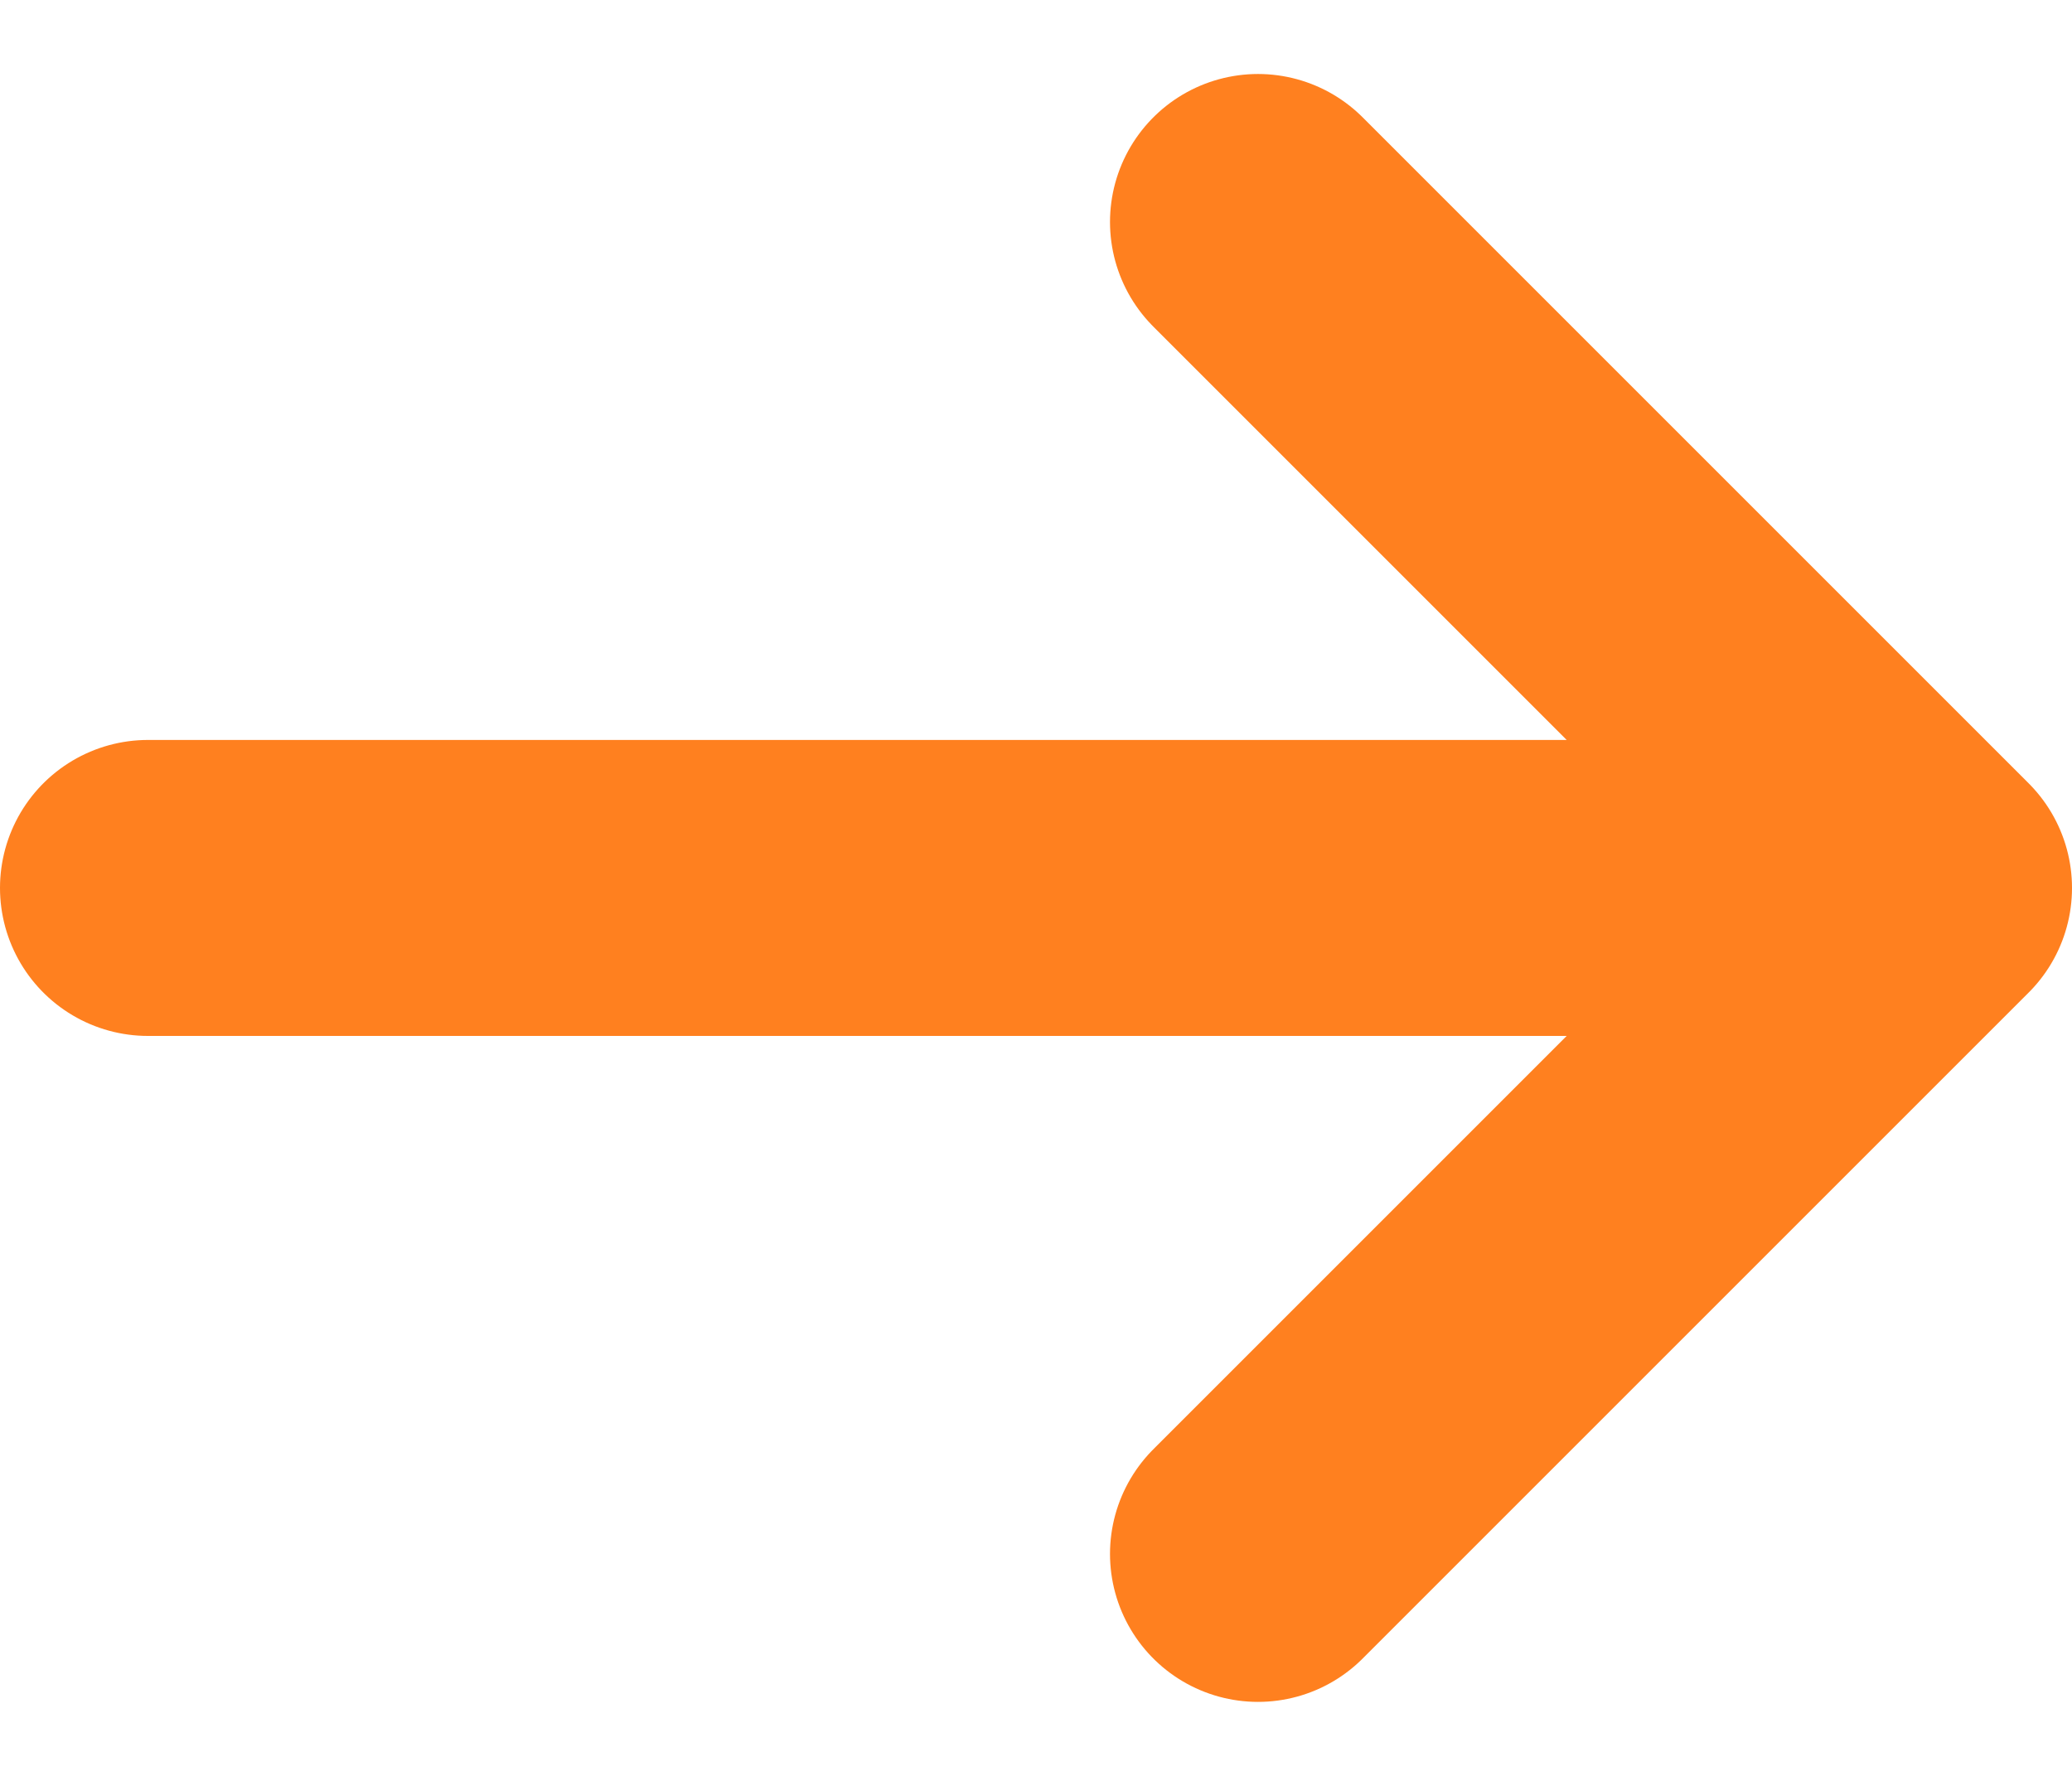 <svg width="14" height="12" viewBox="0 0 14 12" fill="#FF801F" xmlns="http://www.w3.org/2000/svg">
<path d="M8.5 10.5L13 6M13 6L8.5 1.5M13 6L1 6" stroke="#FF801F" stroke-width="2" stroke-linecap="round" stroke-linejoin="round"/>
</svg>
